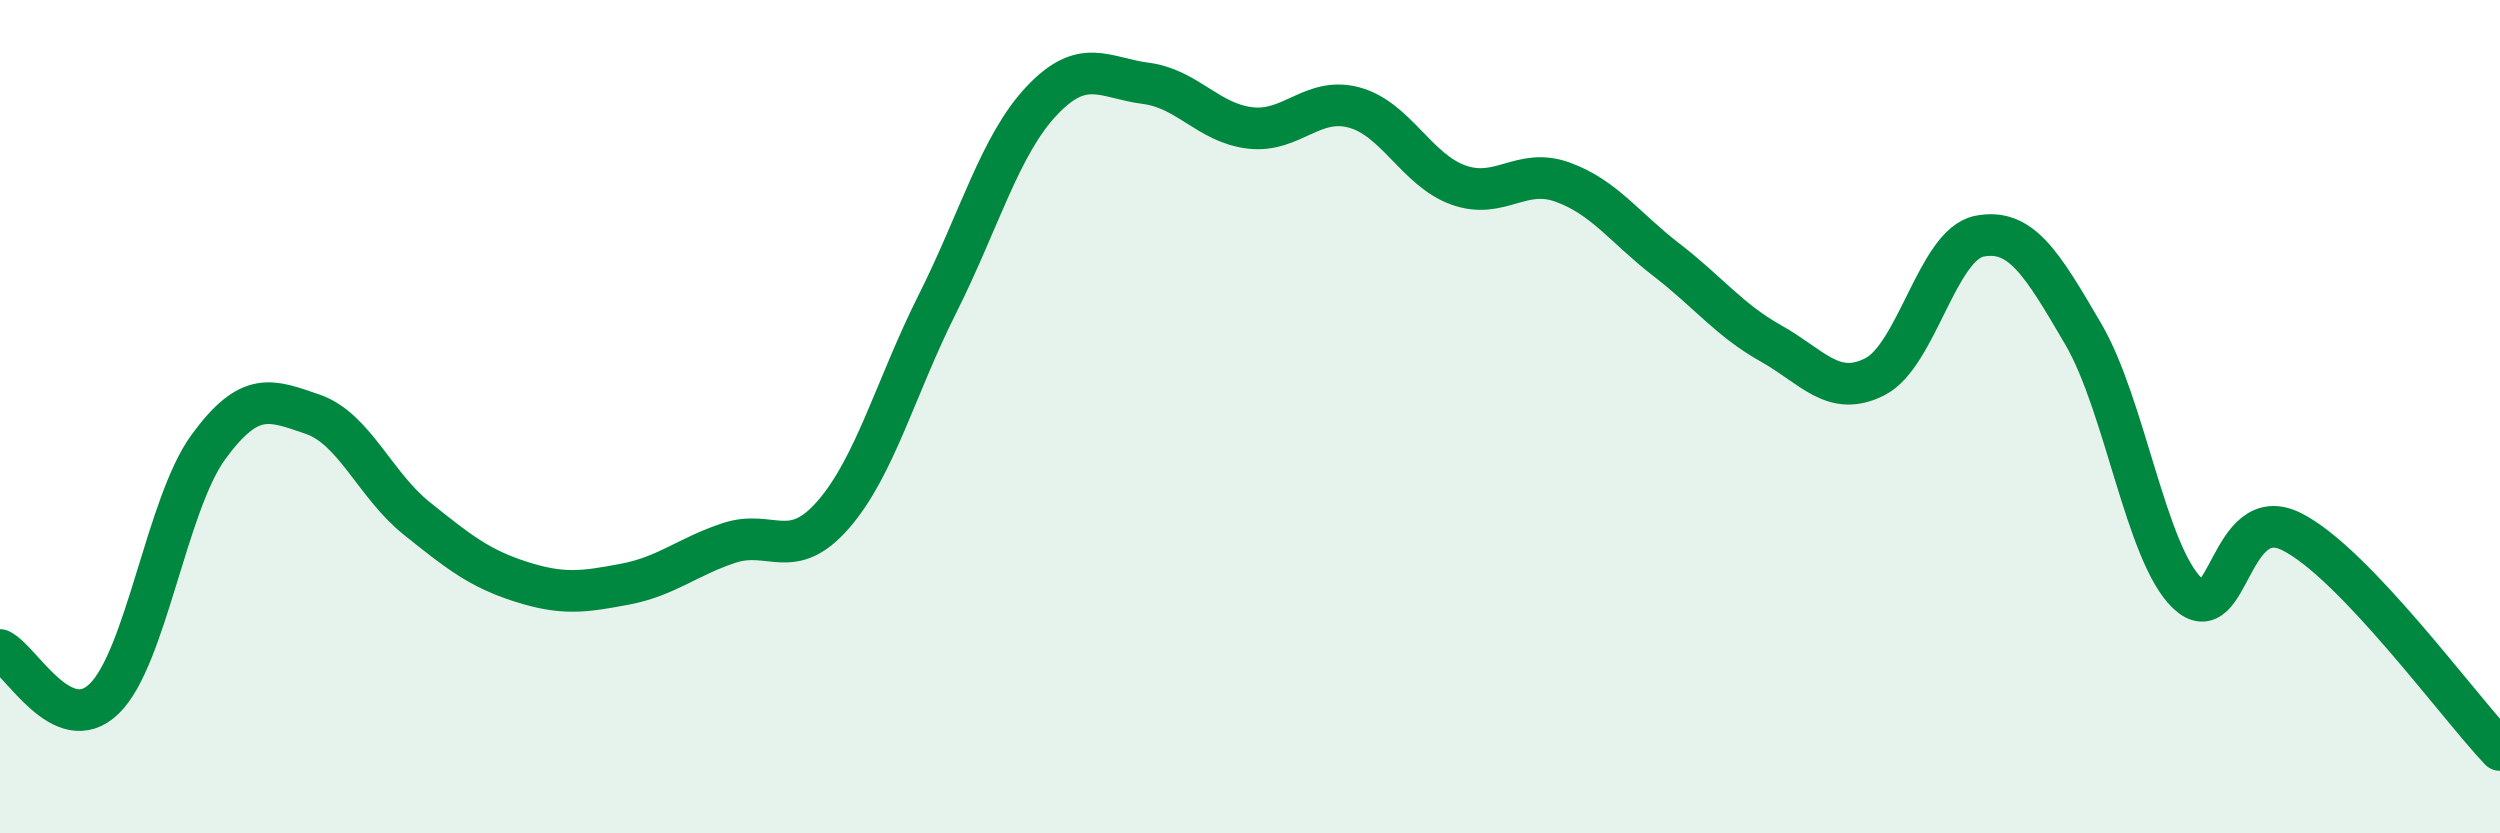 
    <svg width="60" height="20" viewBox="0 0 60 20" xmlns="http://www.w3.org/2000/svg">
      <path
        d="M 0,15.6 C 0.5,15.83 1.5,17.74 2.5,16.77 C 3.5,15.8 4,12.1 5,10.73 C 6,9.36 6.5,9.6 7.5,9.94 C 8.5,10.28 9,11.64 10,12.44 C 11,13.24 11.5,13.64 12.5,13.96 C 13.5,14.28 14,14.21 15,14.02 C 16,13.83 16.5,13.36 17.5,13.03 C 18.5,12.7 19,13.5 20,12.35 C 21,11.2 21.5,9.28 22.5,7.29 C 23.5,5.3 24,3.48 25,2.42 C 26,1.36 26.5,1.87 27.5,2 C 28.5,2.13 29,2.95 30,3.07 C 31,3.19 31.5,2.31 32.5,2.58 C 33.5,2.85 34,4.08 35,4.44 C 36,4.8 36.5,4.01 37.5,4.37 C 38.5,4.73 39,5.47 40,6.24 C 41,7.01 41.5,7.68 42.5,8.24 C 43.5,8.8 44,9.55 45,9.04 C 46,8.53 46.5,5.87 47.5,5.67 C 48.5,5.47 49,6.31 50,8.02 C 51,9.73 51.5,13.29 52.5,14.24 C 53.5,15.19 53.5,12.01 55,12.76 C 56.5,13.51 59,16.95 60,18L60 20L0 20Z"
        fill="#008740"
        opacity="0.1"
        stroke-linecap="round"
        stroke-linejoin="round"
      />
      <path
        d="M 0,15.6 C 0.5,15.83 1.5,17.74 2.5,16.77 C 3.5,15.8 4,12.1 5,10.73 C 6,9.36 6.5,9.6 7.5,9.94 C 8.5,10.28 9,11.64 10,12.44 C 11,13.24 11.5,13.64 12.5,13.96 C 13.5,14.28 14,14.21 15,14.02 C 16,13.83 16.5,13.36 17.5,13.03 C 18.5,12.7 19,13.5 20,12.35 C 21,11.2 21.5,9.28 22.5,7.29 C 23.5,5.3 24,3.48 25,2.42 C 26,1.36 26.5,1.87 27.5,2 C 28.5,2.13 29,2.95 30,3.07 C 31,3.19 31.5,2.31 32.5,2.58 C 33.5,2.85 34,4.08 35,4.44 C 36,4.8 36.5,4.01 37.5,4.37 C 38.5,4.73 39,5.47 40,6.24 C 41,7.01 41.5,7.68 42.5,8.24 C 43.5,8.8 44,9.55 45,9.04 C 46,8.53 46.5,5.87 47.5,5.67 C 48.5,5.47 49,6.31 50,8.02 C 51,9.73 51.5,13.29 52.5,14.24 C 53.5,15.19 53.5,12.01 55,12.76 C 56.5,13.51 59,16.95 60,18"
        stroke="#008740"
        stroke-width="1"
        fill="none"
        stroke-linecap="round"
        stroke-linejoin="round"
      />
    </svg>
  